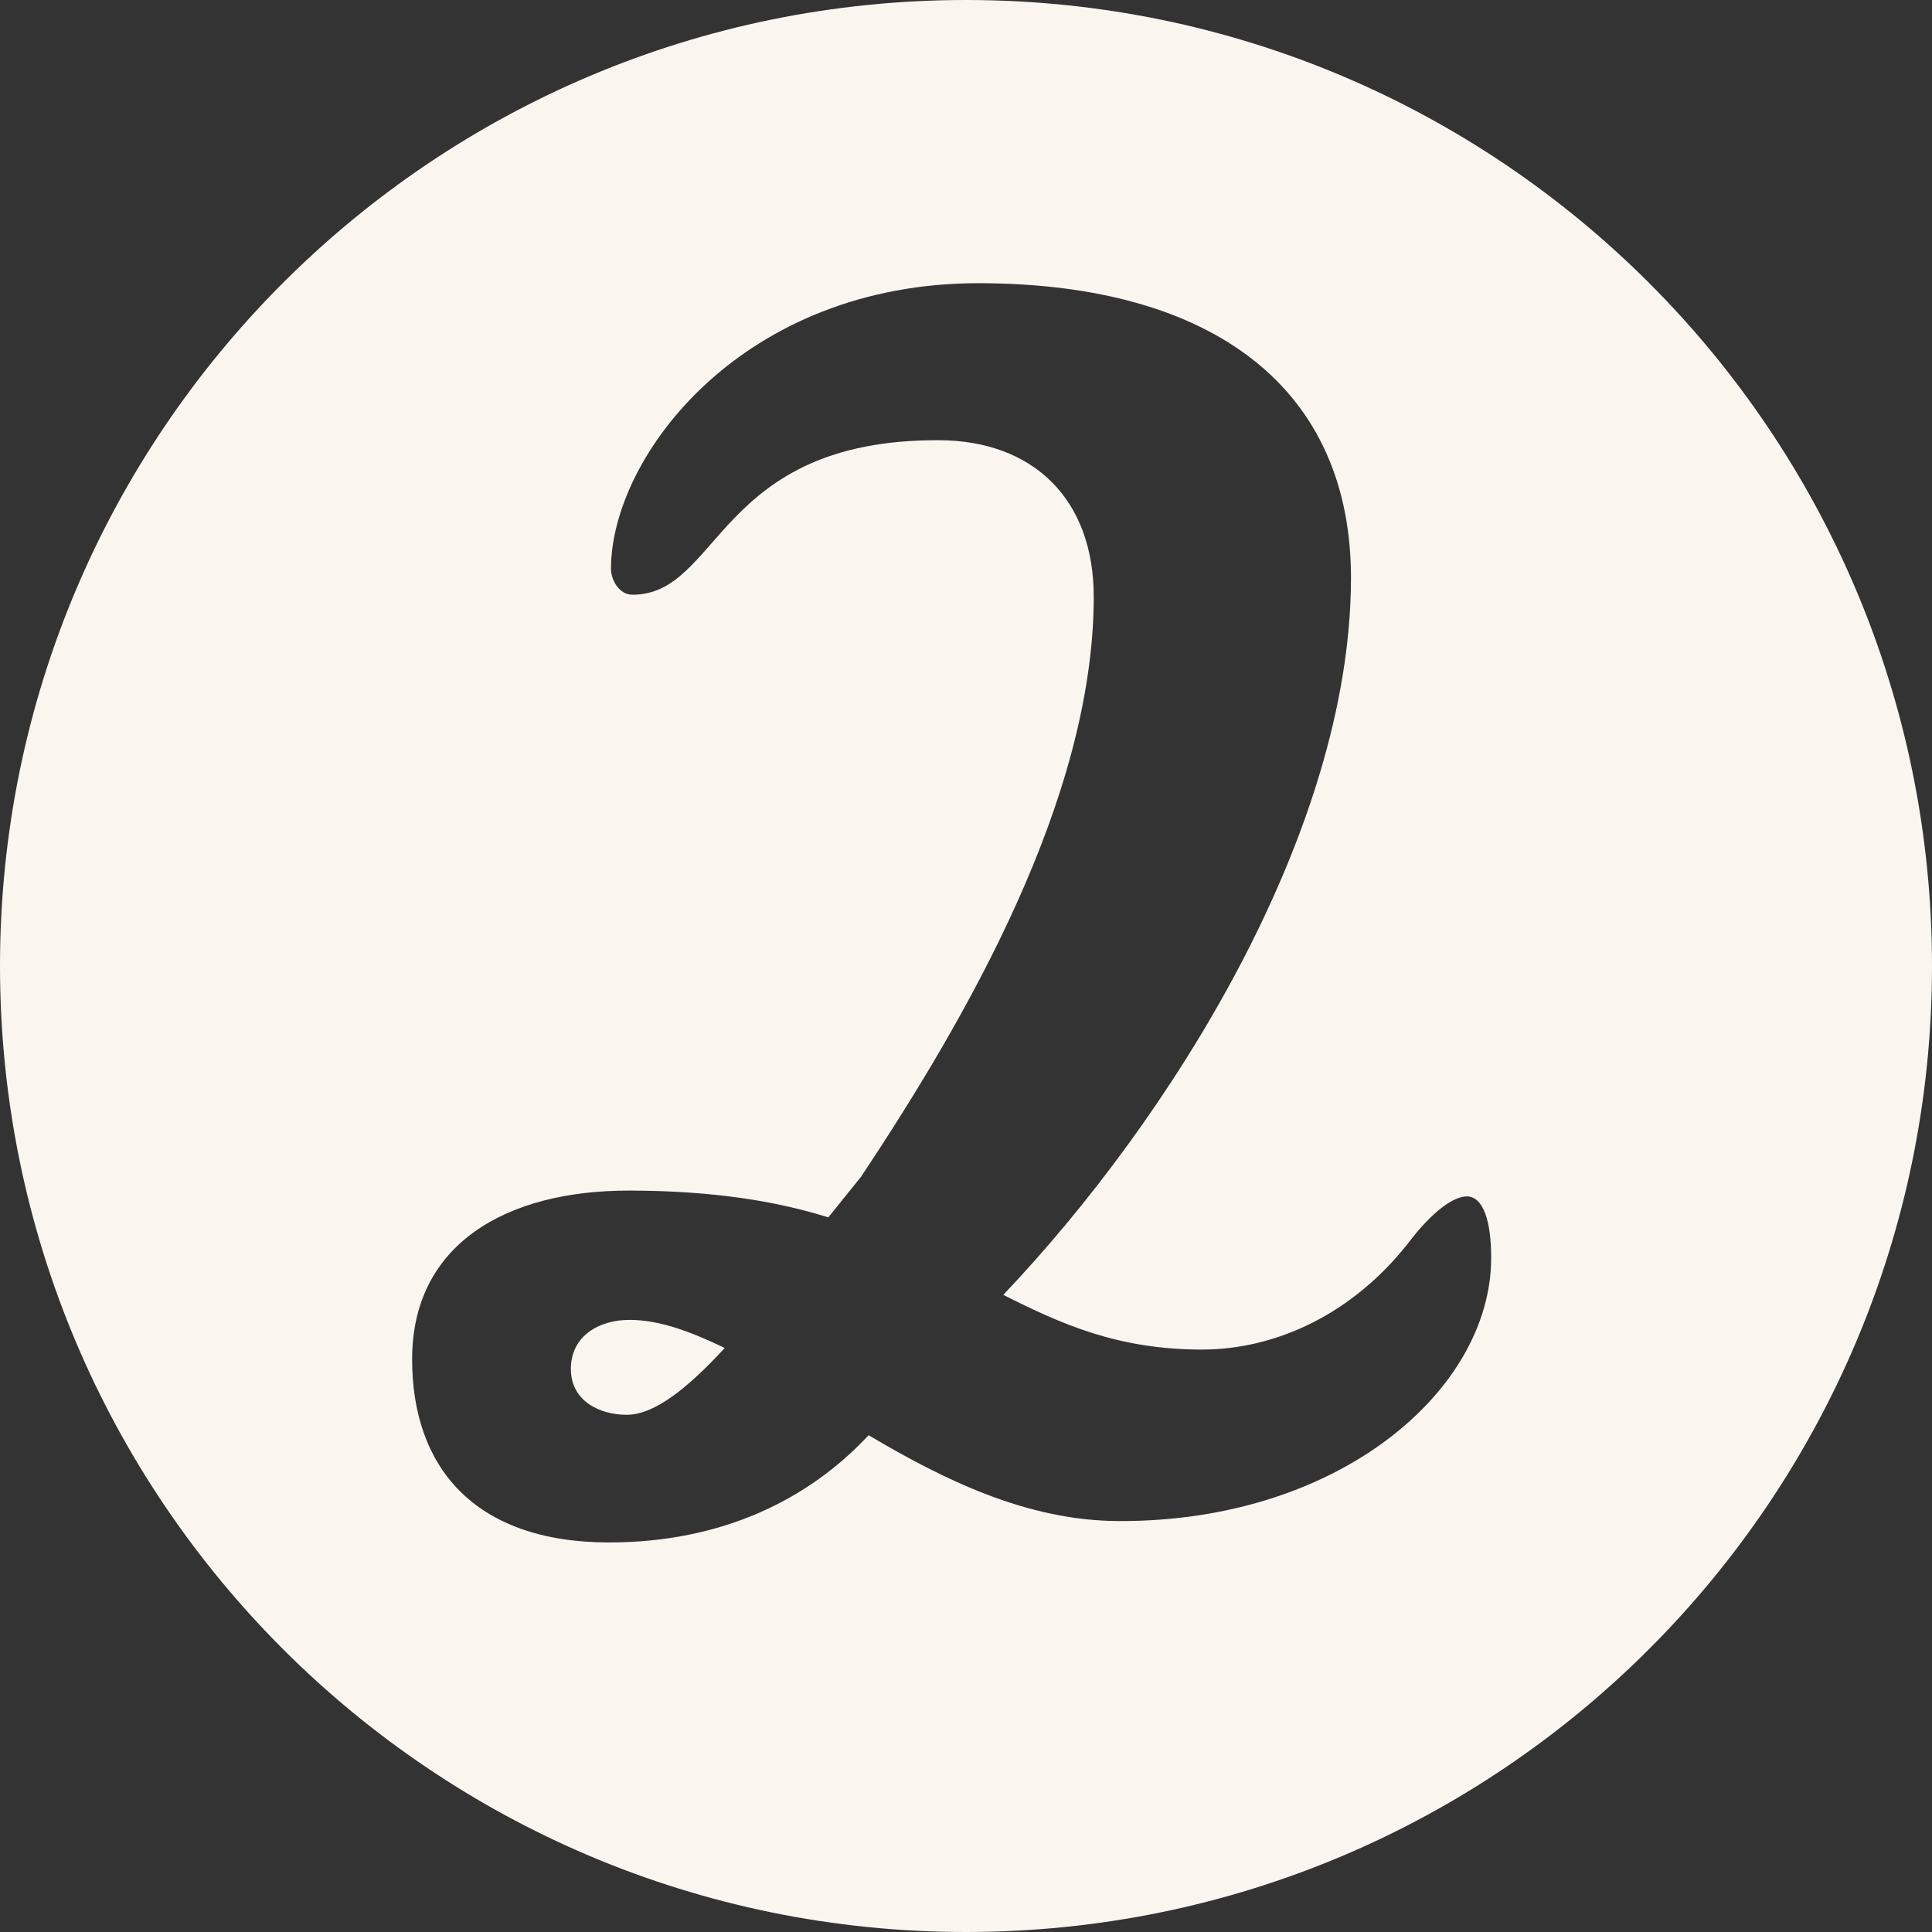<?xml version="1.0" encoding="UTF-8" standalone="no"?><svg xmlns="http://www.w3.org/2000/svg" xmlns:xlink="http://www.w3.org/1999/xlink" fill="#000000" height="100" preserveAspectRatio="xMidYMid meet" version="1" viewBox="0.0 0.0 100.0 100.0" width="100" zoomAndPan="magnify"><rect x="0.0" y="0.0" width="100.0" height="100.0" fill="#333333" stroke="none"/><g fill="#faf6ef" id="change1_1"><path d="M29.548,70.844c-0.004,1.695,1.517,2.378,2.872,2.386c1.44,0.007,3.137-1.343,5.093-3.458 c-1.773-0.854-3.383-1.451-4.907-1.455C30.995,68.31,29.556,69.153,29.548,70.844z" fill="inherit"/><path d="M50,0C22.386,0,0,22.386,0,50c0,27.616,22.386,50,50,50c27.616,0,50-22.384,50-50C100,22.386,77.616,0,50,0 z M57.907,78.73c-4.748-0.012-9.062-2.142-12.949-4.444c-3.06,3.293-7.556,5.565-13.49,5.551 c-6.945-0.022-10.157-3.931-10.136-9.525c0.019-5.843,4.768-8.711,11.293-8.688c4.239,0.011,7.541,0.536,10.248,1.388l1.701-2.111 c5.448-8.205,12.005-19.535,12.039-29.957c0.015-5.169-3.191-8.145-8.02-8.159c-11.523-0.04-11.293,8.014-15.87,7.998 c-0.679-0.004-1.103-0.769-1.099-1.359c0.021-5.844,6.829-14.807,19.115-14.766c12.116,0.04,19.215,5.484,19.188,15.315 C69.884,43.104,60.6,57.899,51.93,67.022c3.045,1.534,5.917,2.816,10.237,2.832c3.982,0.007,7.894-1.928,10.694-5.476 c1.275-1.691,2.385-2.456,3.061-2.452c0.851,0.004,1.268,1.275,1.26,3.221C77.159,71.932,69.344,78.771,57.907,78.73z" fill="inherit"/></g></svg>